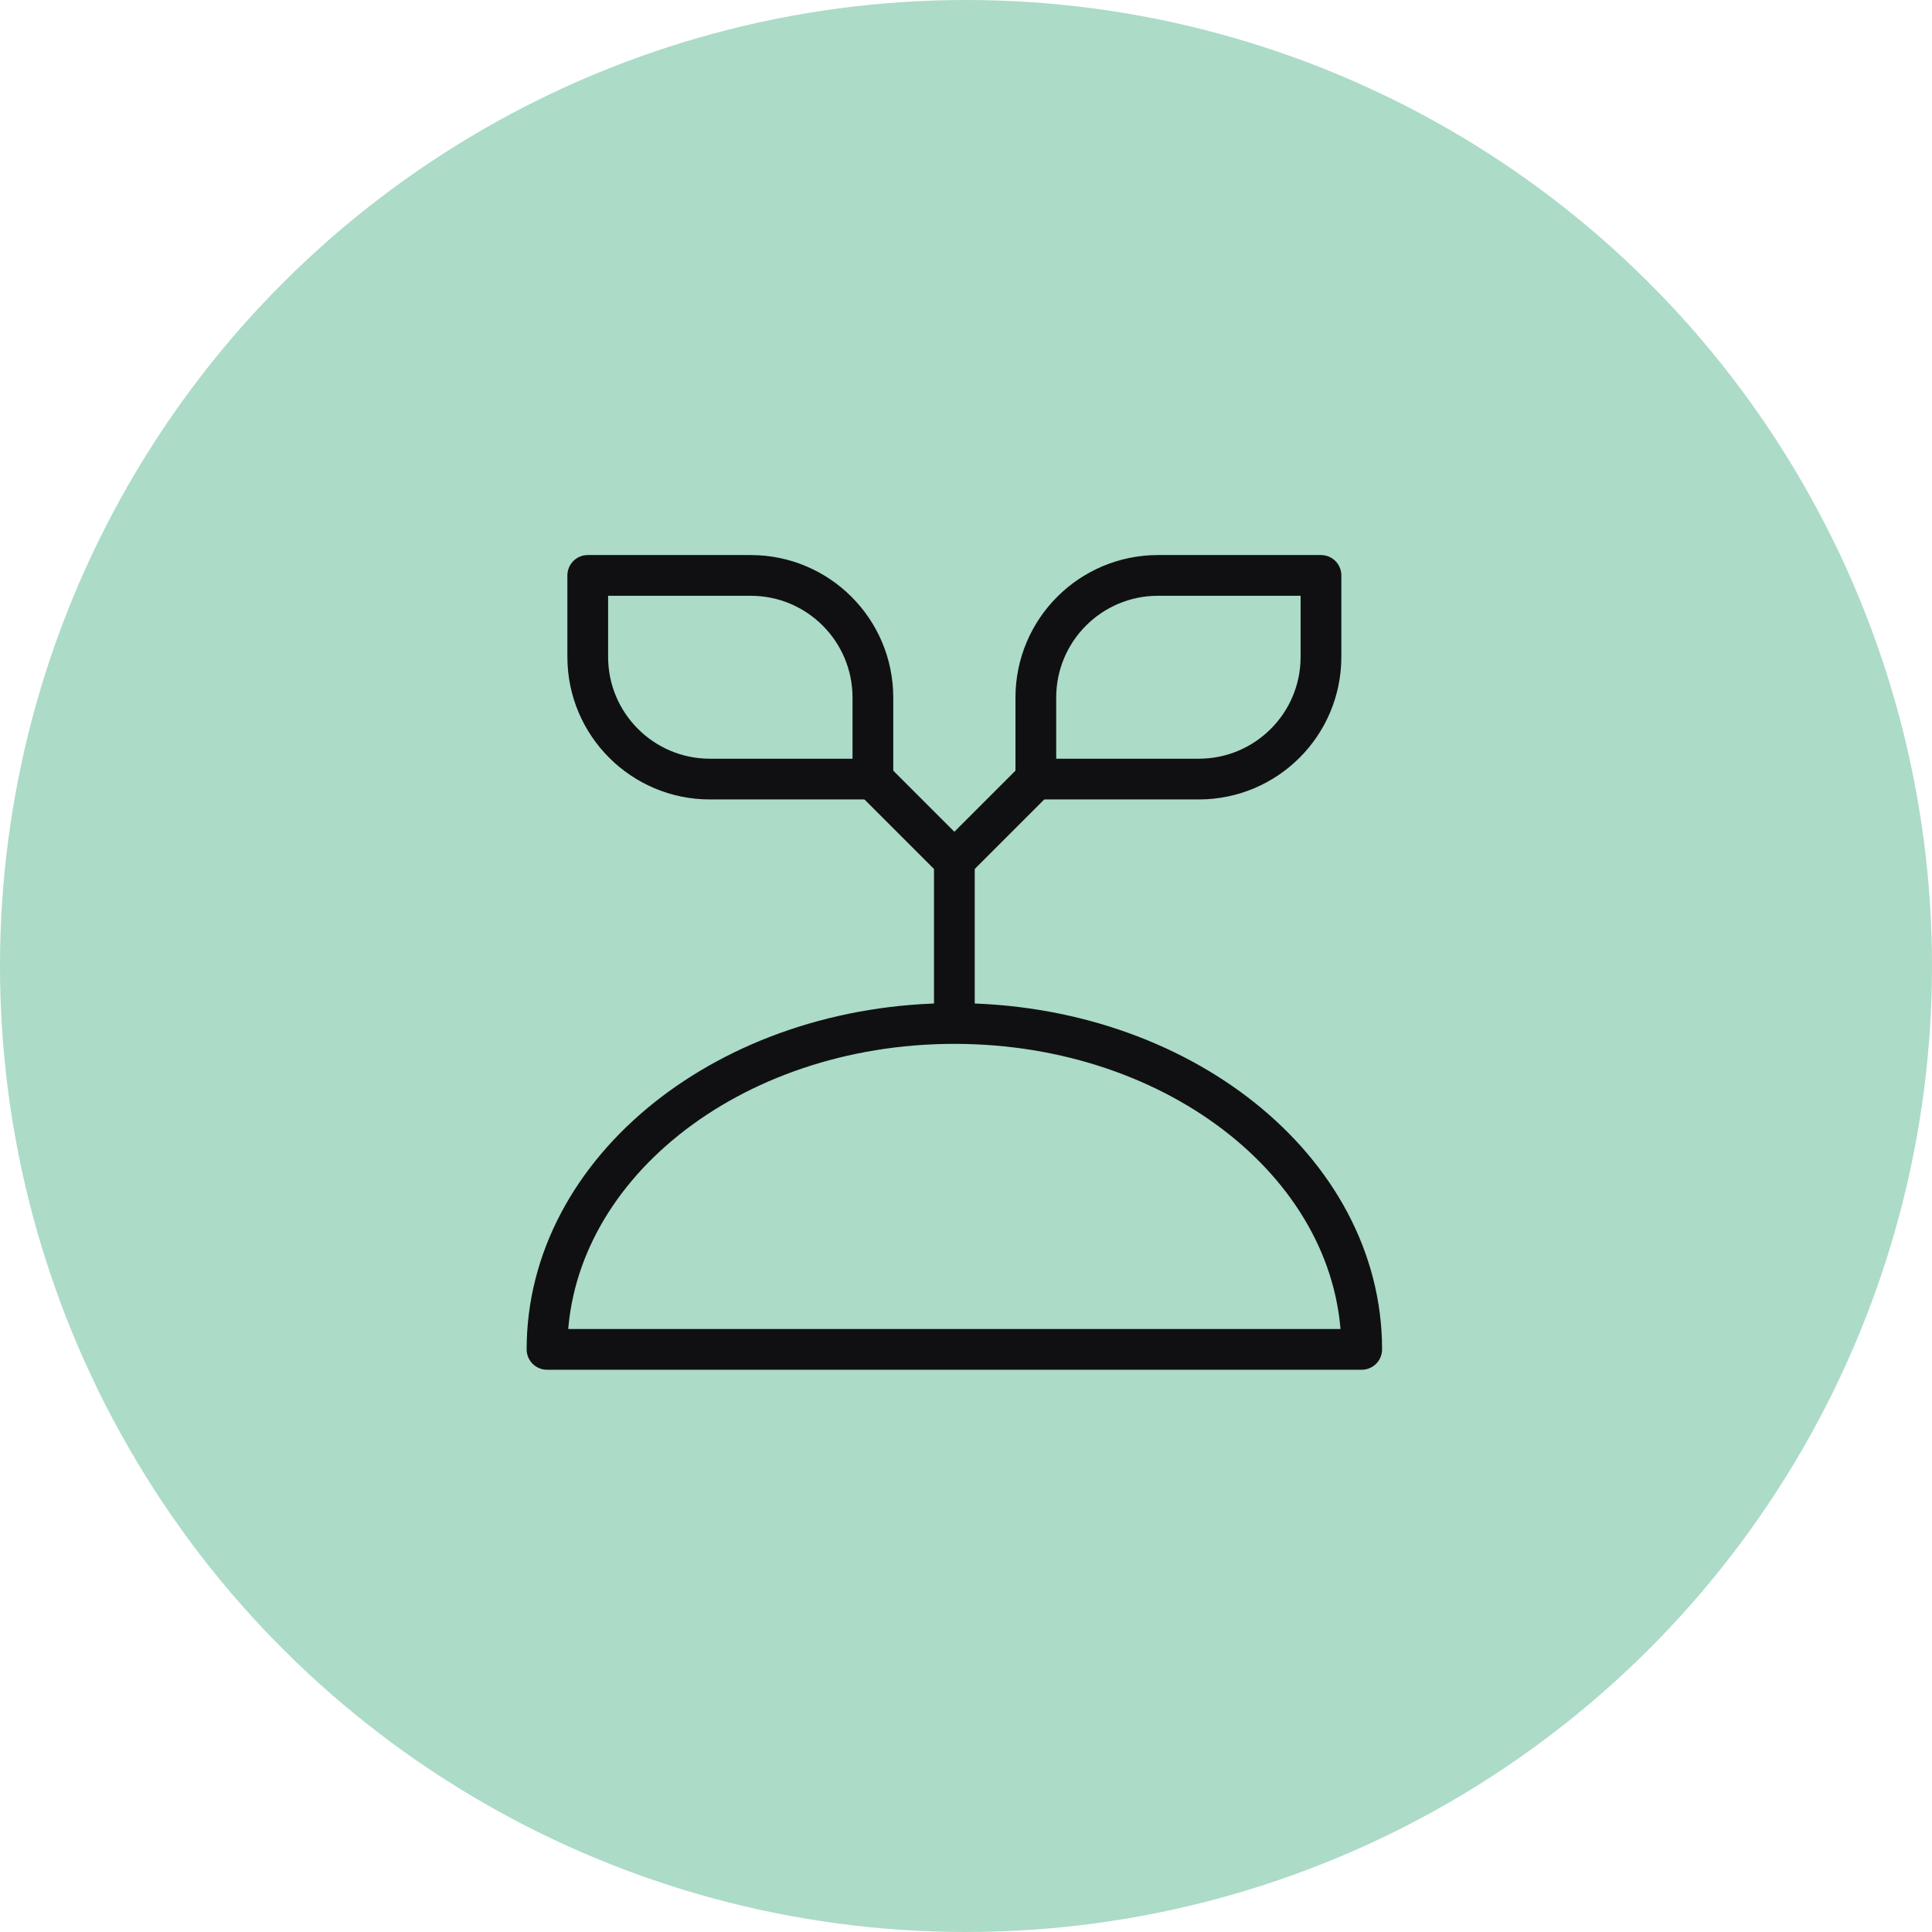 <svg width="83" height="83" viewBox="0 0 83 83" fill="none" xmlns="http://www.w3.org/2000/svg">
<circle cx="41.5" cy="41.5" r="41.5" transform="rotate(-90 41.5 41.5)" fill="#ACDBC8"/>
<path d="M41 43.97C31.335 43.97 23.5 50.238 23.5 57.97H58.5C58.5 50.238 50.665 43.97 41 43.97Z" stroke="#101013" stroke-width="1.75" stroke-linejoin="round"/>
<path d="M37.5 29.97C37.5 27.07 35.15 24.72 32.25 24.72H25.25V28.22C25.25 31.119 27.601 33.47 30.5 33.47H37.5V29.97Z" stroke="#101013" stroke-width="1.75" stroke-linejoin="round"/>
<path d="M41 43.97V36.97M41 36.97L37.5 33.47M41 36.97L44.5 33.47" stroke="#101013" stroke-width="1.75"/>
<path d="M44.5 29.97C44.5 27.07 46.85 24.72 49.75 24.72H56.75V28.22C56.75 31.119 54.4 33.47 51.5 33.47H44.5V29.97Z" stroke="#101013" stroke-width="1.75" stroke-linejoin="round"/>
</svg>
